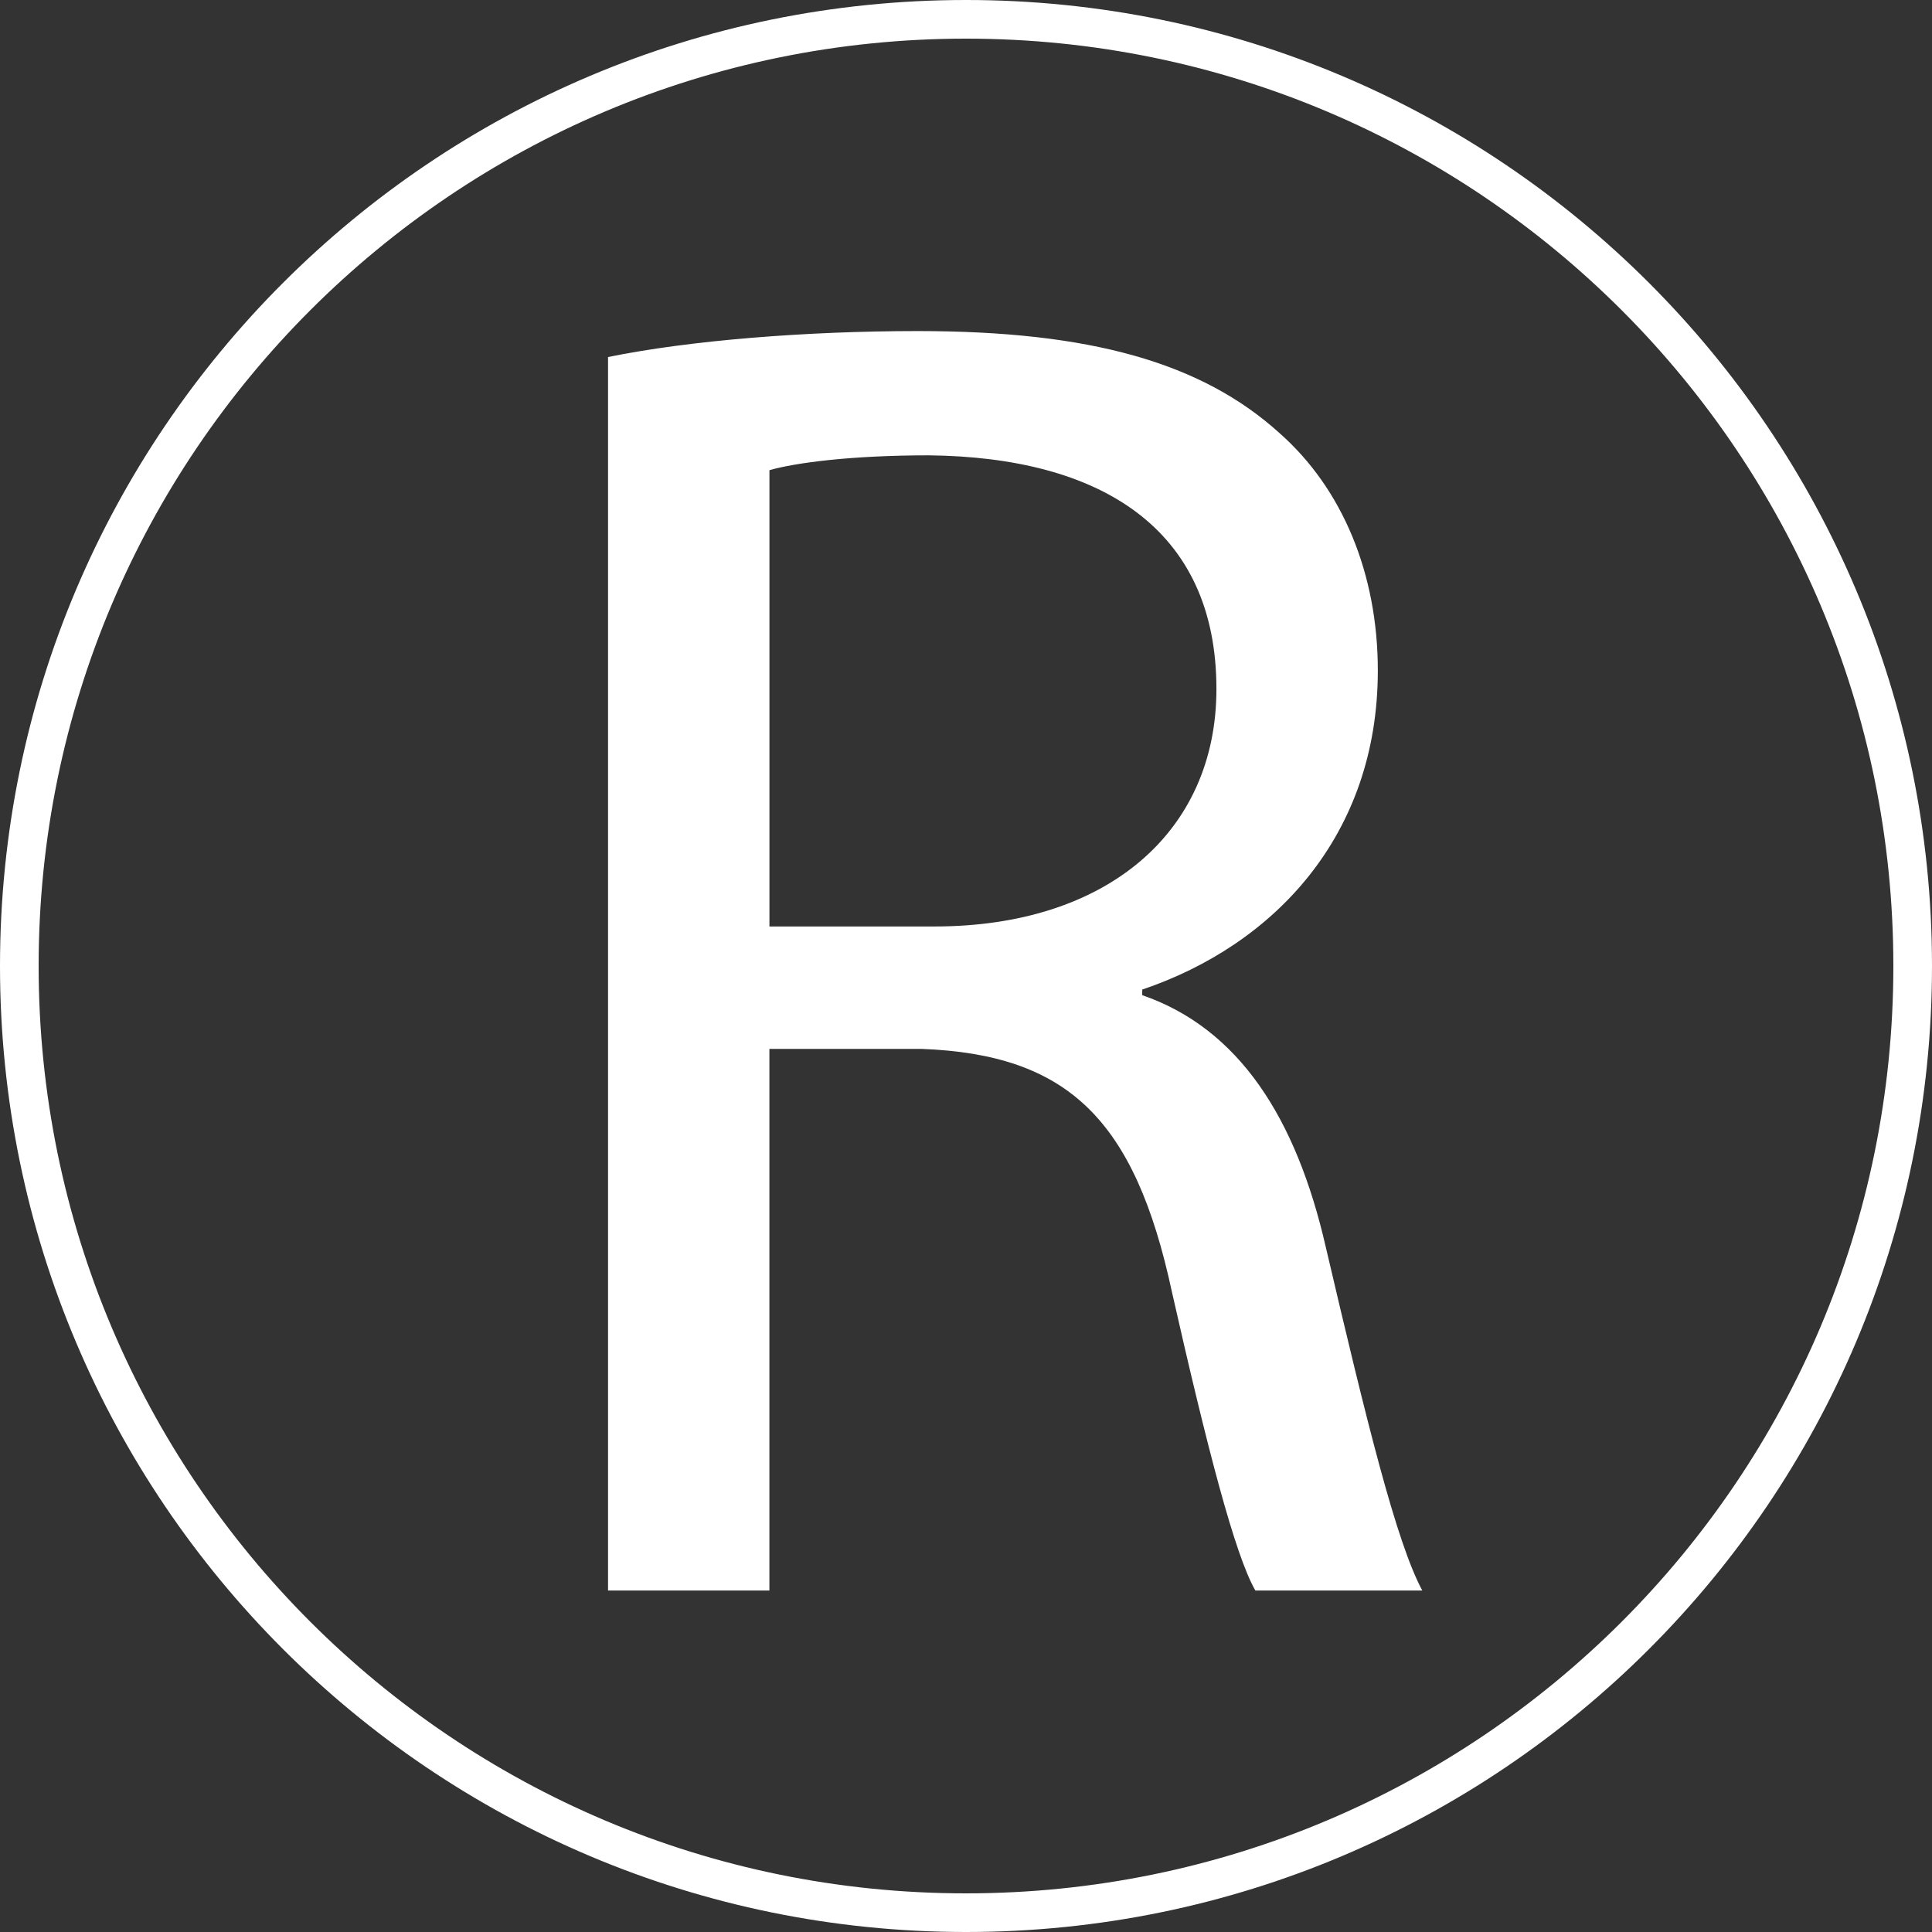 <?xml version="1.0" encoding="utf-8"?>
<!-- Generator: Adobe Illustrator 16.0.0, SVG Export Plug-In . SVG Version: 6.00 Build 0)  -->
<!DOCTYPE svg PUBLIC "-//W3C//DTD SVG 1.1//EN" "http://www.w3.org/Graphics/SVG/1.1/DTD/svg11.dtd">
<svg version="1.1" xmlns="http://www.w3.org/2000/svg" xmlns:xlink="http://www.w3.org/1999/xlink" x="0px" y="0px" width="50px"
	 height="50px" viewBox="0 0 50 50" enable-background="new 0 0 50 50" xml:space="preserve">
<rect x="0" y="0" width="50" height="50" fill="#333333" stroke="none"/>
<g id="Layer_1">
	<g id="Layer_1_1_">
		<path fill="#FFFFFF" d="M25,0C11.193,0,0,11.193,0,25c0,13.807,11.193,25,25,25c13.807,0,25-11.193,25-25C50,11.193,38.807,0,25,0
			z M25,49C11.746,49,1,38.254,1,25C1,11.745,11.746,1,25,1s24,10.745,24,24C49,38.254,38.254,49,25,49z"/>
	</g>
	<g id="Layer_2" display="none">
		<g display="inline">
			<path d="M25,7.5c-6.903,0-12.5,5.596-12.5,12.5c0,6.904,12.5,25,12.5,25s12.5-18.096,12.5-25C37.5,13.096,31.902,7.5,25,7.5z
				 M25,26.25c-3.452,0-6.25-2.798-6.25-6.25s2.798-6.25,6.25-6.25s6.25,2.798,6.25,6.25S28.452,26.25,25,26.25z"/>
		</g>
	</g>
	<g id="Layer_3" display="none">
		<path display="inline" d="M37.693,31.718c-3.838-3.841-5.629-2.147-7.775,0L18.254,20.053c2.147-2.146,3.888-3.888,0-7.776
			c-4.229-4.228-5.629-2.147-7.776,0c-2.148,2.148-2.147,5.629,0,7.776l19.44,19.44c2.146,2.147,5.629,2.147,7.775,0
			C39.841,37.348,41.582,35.605,37.693,31.718z"/>
	</g>
	<g id="Layer_4" display="none">
		<path display="inline" fill="#FFFFFF" d="M20,43h7V25h5.707l0.359-6H27v-4.146c0,0-0.016-0.854,1.605-0.854C29.641,14,34,14,34,14
			V7h-6.836c0,0-7.164,0-7.164,7.178V19h-4v6h4V43z"/>
	</g>
	<g id="Layer_5" display="none">
		<g display="inline">
			<path fill="#FFFFFF" d="M21,38h5V27.714c0,0-0.169-3.195,3.063-3.195c0,0,2.938-0.017,2.938,3.195C32,30.925,32,38,32,38h6
				V26.739c0,0-0.225-6.713-6.65-6.713c0,0-3.35-0.145-5.35,2.743V20h-5V38z"/>
			<rect x="11" y="20" fill="#FFFFFF" width="6" height="18"/>
			<ellipse fill="#FFFFFF" cx="14.274" cy="14.154" rx="3.158" ry="2.978"/>
		</g>
	</g>
	<g>
		<path fill="#FFFFFF" d="M15.736,9.24c2.112-0.432,5.136-0.672,8.017-0.672c4.464,0,7.345,0.816,9.36,2.64
			c1.633,1.44,2.545,3.648,2.545,6.145c0,4.272-2.688,7.104-6.097,8.257v0.145c2.496,0.863,3.984,3.168,4.752,6.527
			c1.057,4.514,1.824,7.633,2.496,8.881h-4.32c-0.527-0.912-1.248-3.695-2.16-7.729c-0.96-4.465-2.688-6.145-6.48-6.289h-3.937
			v14.018h-4.176V9.24z M19.913,23.977h4.272c4.464,0,7.296-2.448,7.296-6.145c0-4.176-3.024-6-7.44-6.048
			c-2.016,0-3.457,0.192-4.128,0.384V23.977z"/>
	</g>
</g>
<g id="Layer_2_1_">
</g>
</svg>
